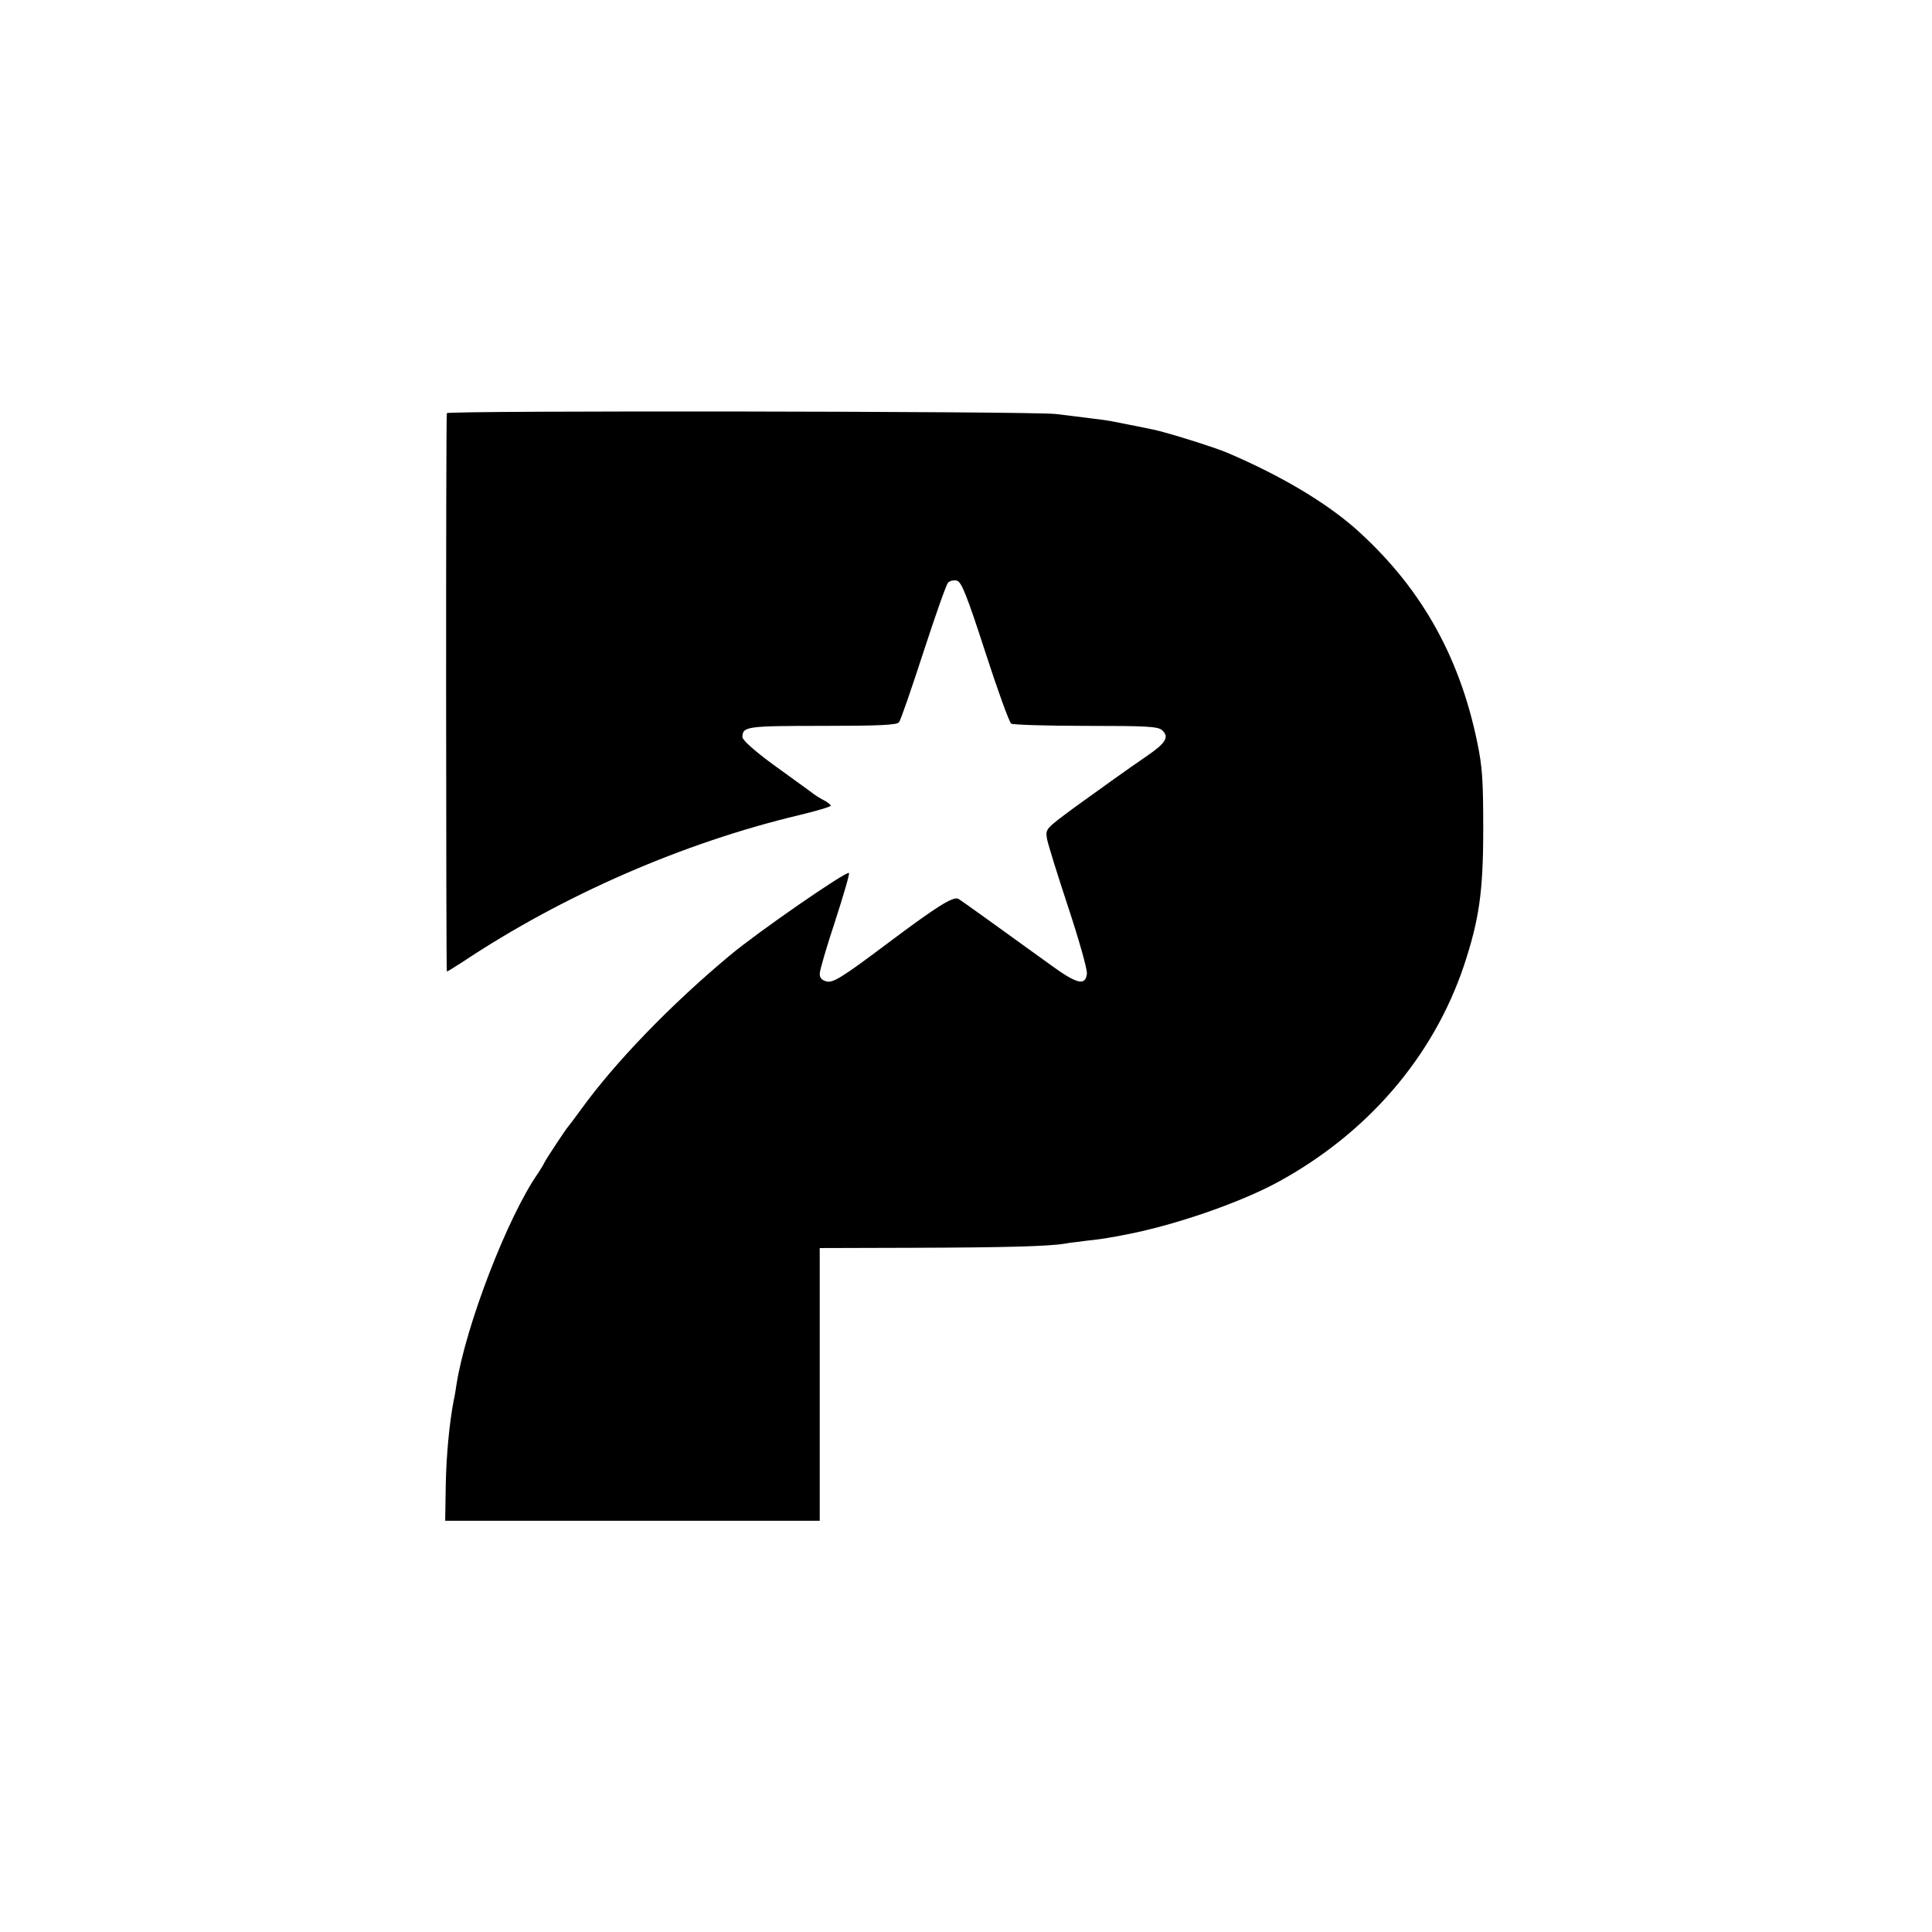 <?xml version="1.0" standalone="no"?>
<!DOCTYPE svg PUBLIC "-//W3C//DTD SVG 20010904//EN"
 "http://www.w3.org/TR/2001/REC-SVG-20010904/DTD/svg10.dtd">
<svg version="1.0" xmlns="http://www.w3.org/2000/svg"
 width="700pt" height="700pt" viewBox="0 0 700 700"
 preserveAspectRatio="xMidYMid meet">
<g transform="translate(0,700) scale(0.1,-0.1)"
fill="#000000" stroke="none">
<path d="M1619 5503 c-4 -22 -3 -2023 0 -2023 2 0 27 15 56 34 365 243 801
433 1222 533 62 15 113 30 113 34 0 3 -10 11 -22 18 -13 6 -37 21 -53 34 -17
12 -79 57 -138 100 -64 47 -107 86 -107 96 0 39 15 41 291 41 201 0 269 3 276
13 6 6 45 120 88 252 43 132 83 246 90 254 7 7 21 10 33 7 16 -6 36 -55 102
-259 45 -139 87 -255 94 -259 6 -4 128 -8 270 -8 221 0 262 -2 277 -16 26 -24
13 -46 -54 -92 -86 -59 -145 -102 -266 -189 -101 -75 -103 -76 -98 -110 3 -19
38 -131 77 -249 39 -118 70 -227 68 -242 -5 -45 -36 -38 -133 33 -202 146
-319 230 -332 238 -19 11 -79 -27 -268 -169 -152 -114 -187 -136 -210 -130
-17 4 -25 13 -25 28 0 12 25 98 56 191 30 93 53 171 50 174 -8 9 -332 -215
-432 -299 -217 -181 -417 -389 -539 -558 -22 -30 -42 -57 -45 -60 -8 -8 -84
-123 -89 -135 -2 -5 -12 -21 -21 -35 -110 -157 -262 -551 -296 -766 -3 -20 -7
-46 -10 -57 -16 -83 -27 -201 -29 -309 l-2 -128 678 0 679 0 0 494 0 494 343
1 c322 1 484 5 545 15 15 3 52 7 82 11 30 3 66 8 80 11 14 2 36 6 50 9 178 33
418 115 560 192 325 177 563 454 674 784 55 166 70 267 70 494 0 178 -3 226
-22 317 -66 319 -211 570 -447 778 -108 93 -265 187 -457 269 -43 19 -225 76
-272 85 -18 4 -73 15 -155 31 -14 2 -47 7 -75 10 -28 4 -82 10 -121 15 -88 10
-2205 13 -2206 3z"/>
</g>
</svg>

